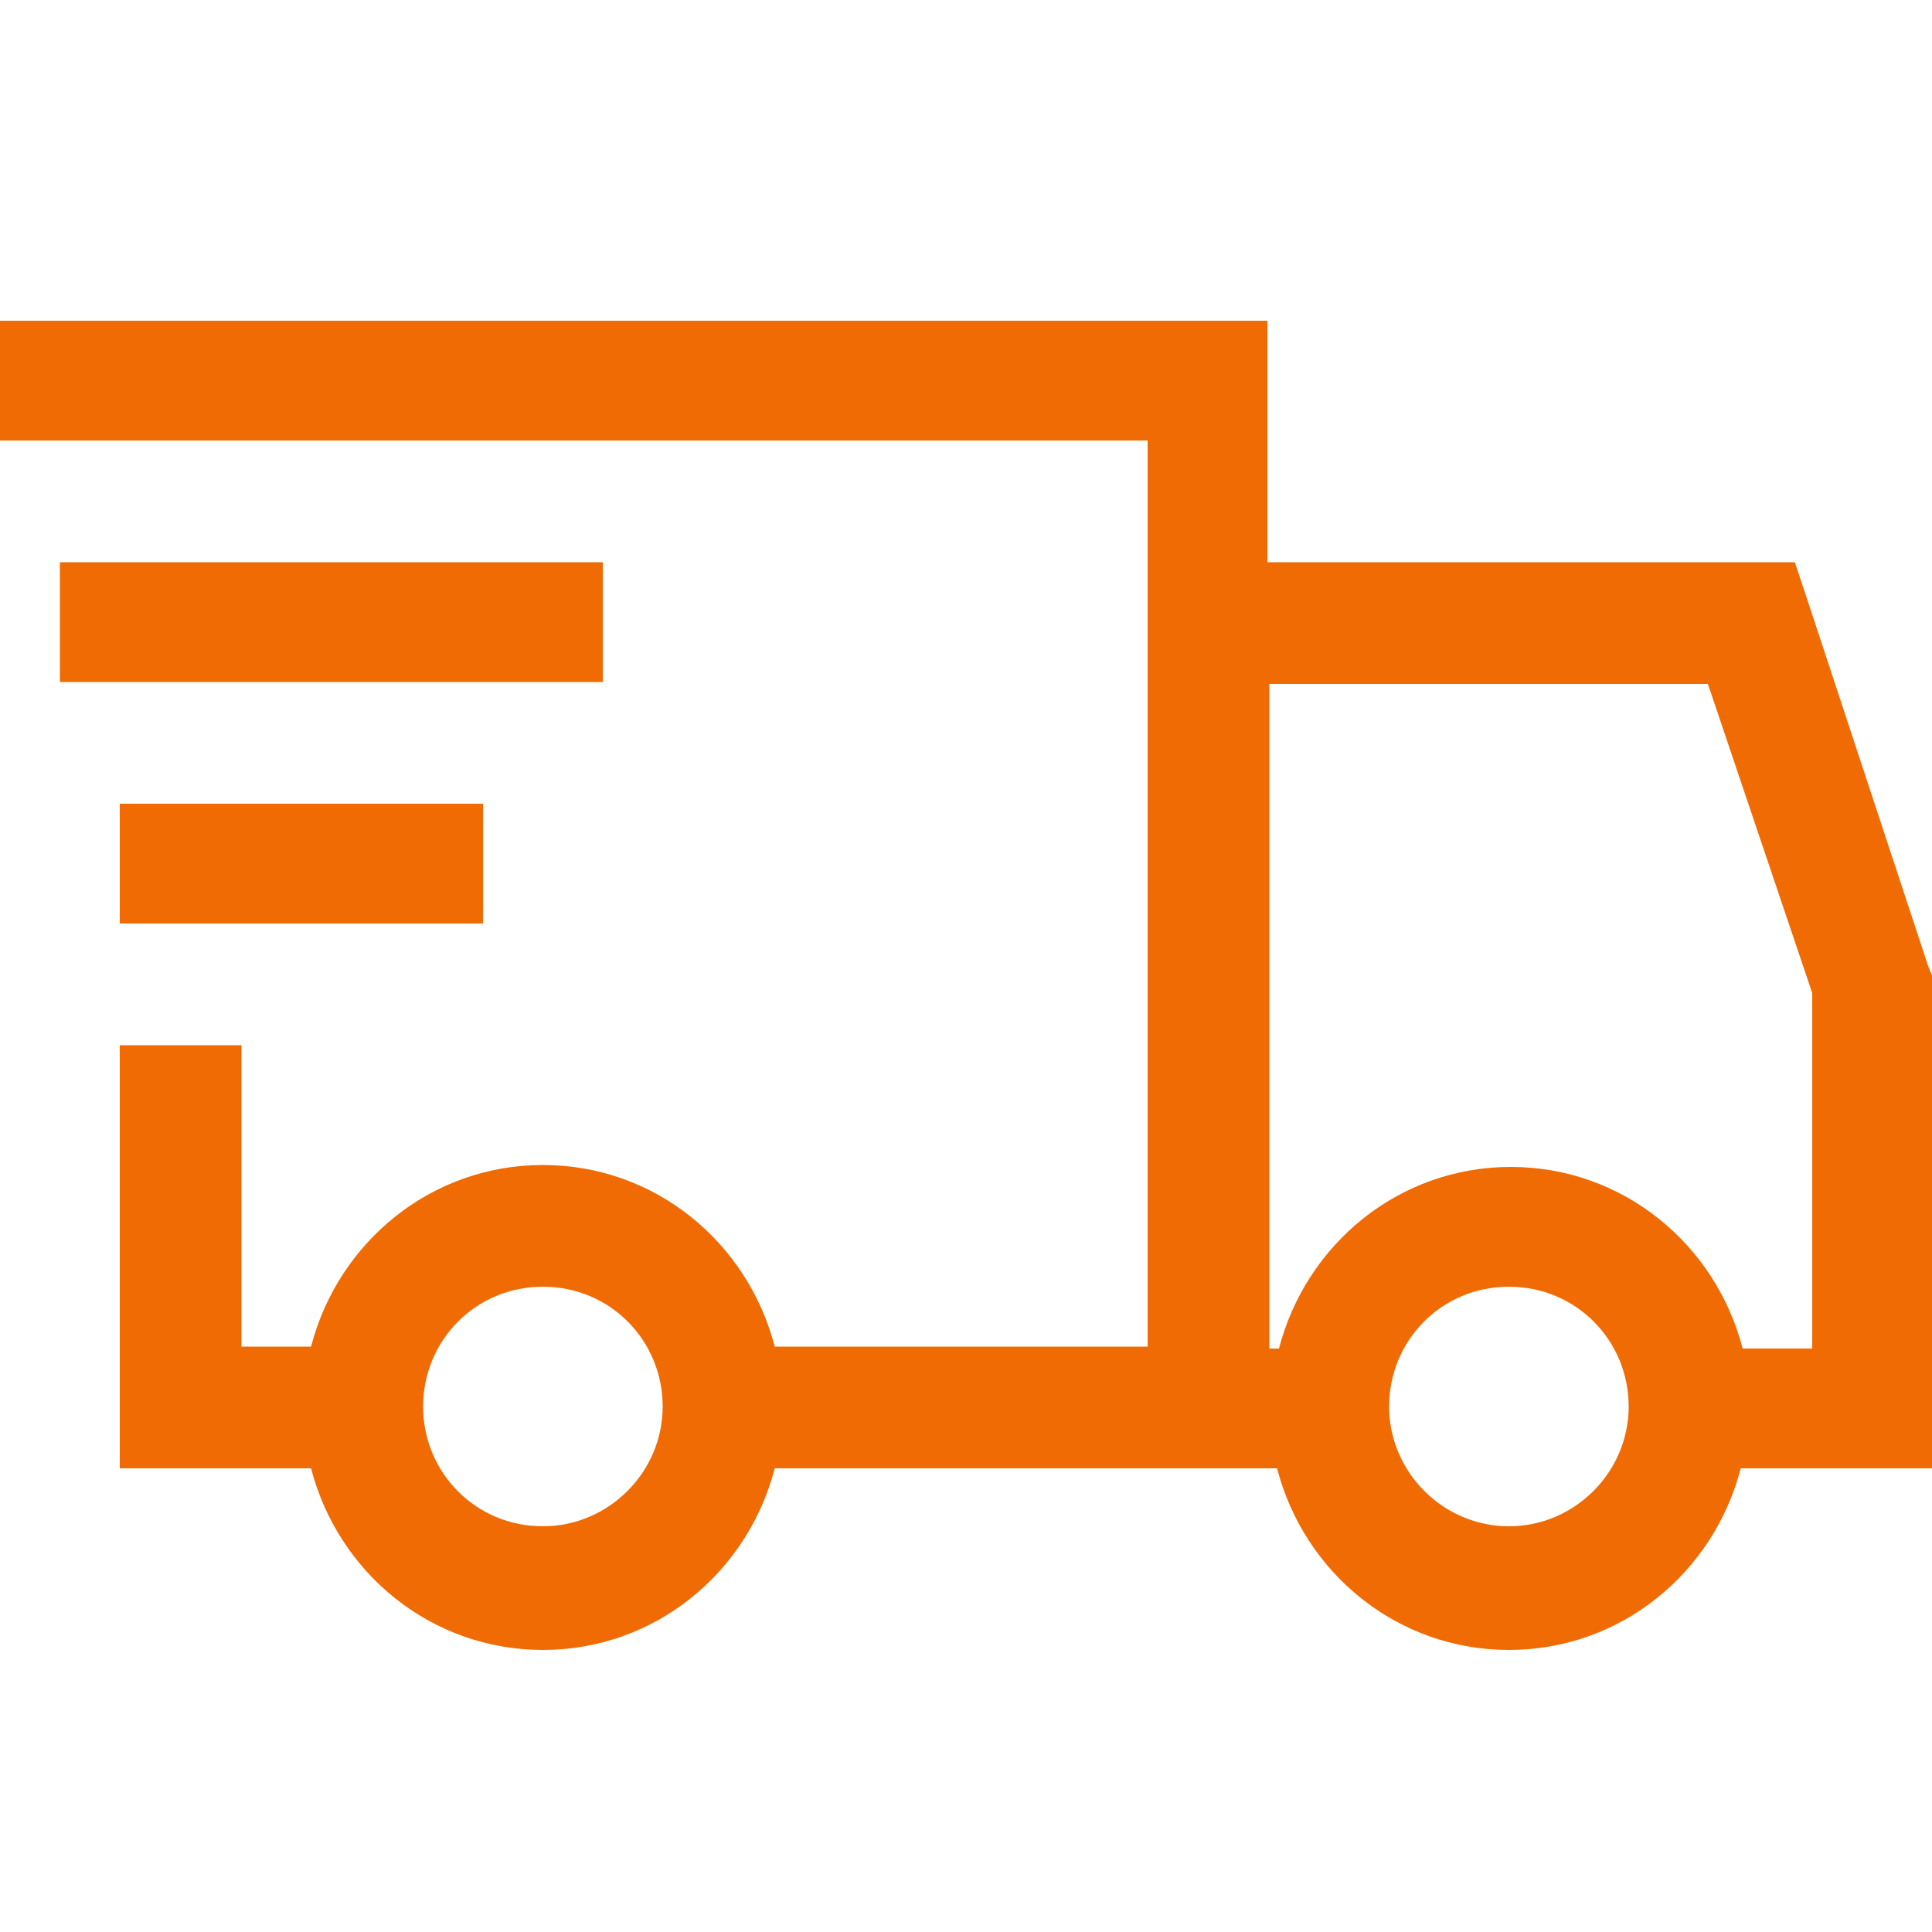 <svg xmlns="http://www.w3.org/2000/svg" xmlns:xlink="http://www.w3.org/1999/xlink" id="&#x56FE;&#x5C42;_1" x="0px" y="0px" width="100px" height="100px" viewBox="0 0 100 100" style="enable-background:new 0 0 100 100;" xml:space="preserve"> <path style="fill:#F06B03;" d="M0,16.6v6.2h59.4v46.9H40.1c-1.4-5.4-6.2-9.4-12-9.4s-10.6,4-12,9.4h-3.6V54.1H6.2V76h9.9 c1.4,5.4,6.2,9.4,12,9.4s10.6-4,12-9.4h26c1.4,5.4,6.2,9.4,12,9.4s10.6-4,12-9.4h9.9V50.5L99.8,50l-6.2-18.8l-0.7-2.1H65.6V16.6H0z M3.1,29.1v6.2h28.1v-6.2H3.1z M65.6,35.4h22.8l5.4,16v18.4h-3.6c-1.4-5.4-6.2-9.4-12-9.4s-10.6,4-12,9.4h-0.5V35.4z M6.2,41.6v6.2 H25v-6.2H6.2z M28.1,66.6c3.5,0,6.2,2.8,6.2,6.2s-2.8,6.2-6.2,6.2c-3.5,0-6.2-2.8-6.2-6.2S24.6,66.6,28.1,66.6z M78.1,66.6 c3.5,0,6.2,2.8,6.2,6.2s-2.8,6.2-6.2,6.2s-6.2-2.8-6.2-6.2S74.6,66.6,78.1,66.6z"></path> </svg>